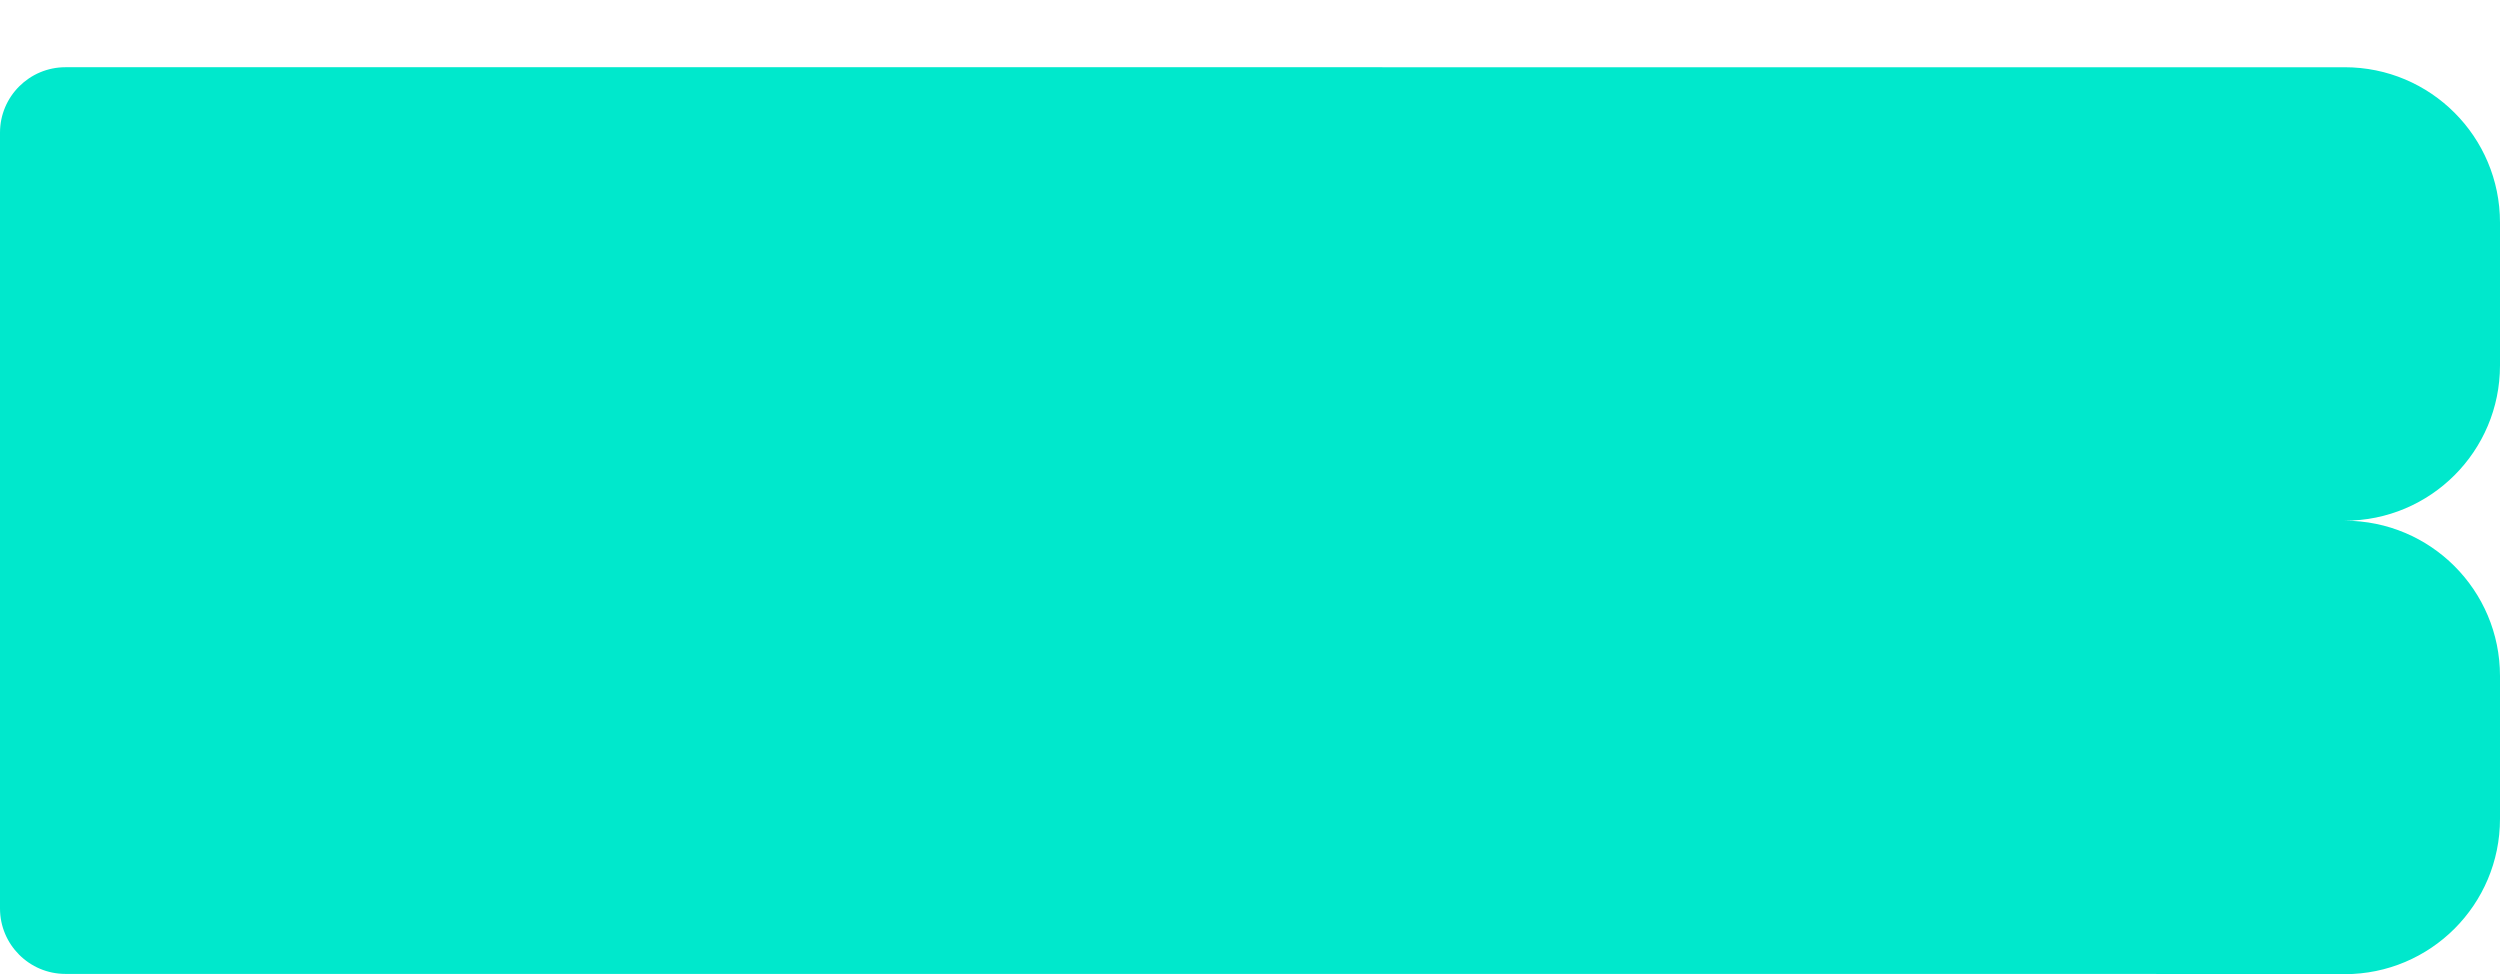 <?xml version="1.0" encoding="UTF-8"?>
<svg id="Capa_1" data-name="Capa 1" xmlns="http://www.w3.org/2000/svg" version="1.1" viewBox="0 0 992.9 386.9">
  <defs>
    <style>
      .cls-1 {
        fill: #00e8cc;
        stroke-width: 0px;
      }
    </style>
  </defs>
  <path class="cls-1" d="M856.4,386.9h74.8c34.1,0,61.7-27.6,61.7-61.7v-56.7c0-34.1-27.6-61.7-61.7-61.7h0c34.1,0,61.7-27.6,61.7-61.7v-56.7c0-34.1-27.6-61.7-61.7-61.7H26C11.7,26.7,0,38.3,0,52.7v308.1c0,14.3,11.6,26,26,26h830.4Z"/>
</svg>